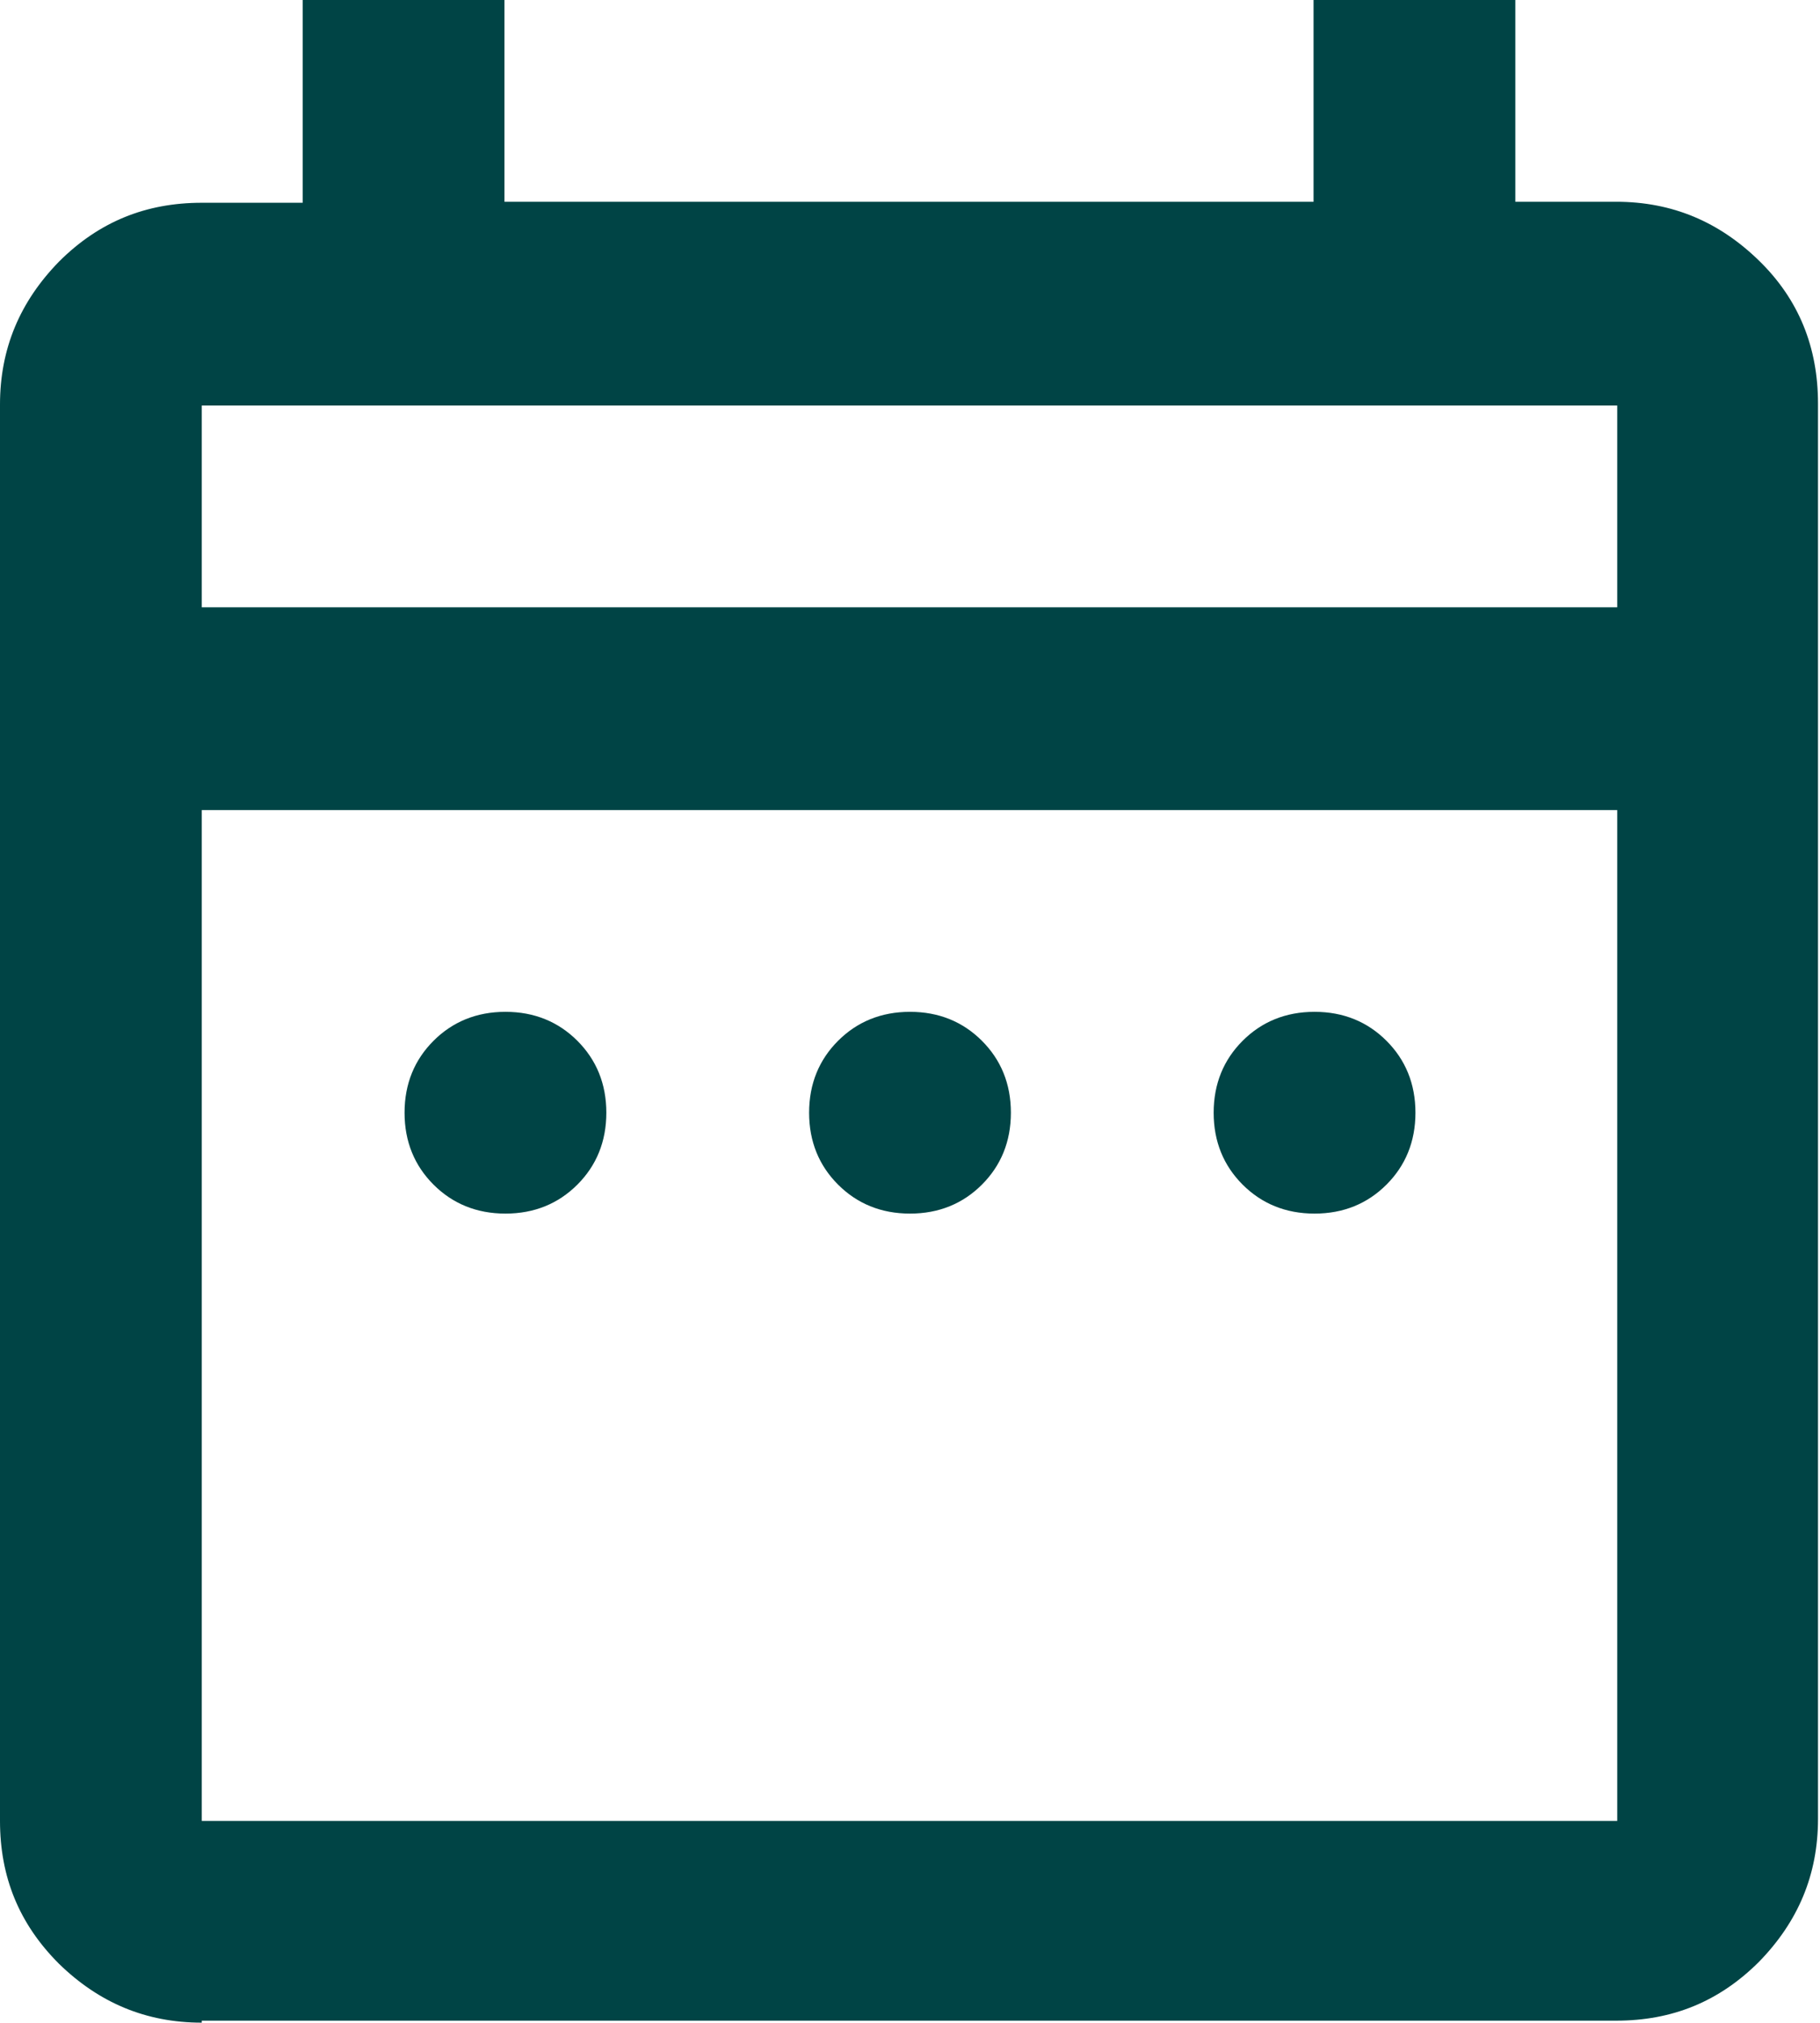 <?xml version="1.0" encoding="UTF-8"?><svg id="_レイヤー_2" xmlns="http://www.w3.org/2000/svg" viewBox="0 0 18.22 20.25"><defs><style>.cls-1{fill:#004445;stroke-width:0px;}</style></defs><g id="content"><path class="cls-1" d="m5.06,12.15c-.29,0-.53-.1-.72-.29-.19-.19-.29-.43-.29-.72s.1-.53.29-.72c.19-.19.43-.29.72-.29s.53.1.72.29c.19.19.29.43.29.72s-.1.53-.29.72c-.19.19-.43.29-.72.29Zm4.05,0c-.29,0-.53-.1-.72-.29-.19-.19-.29-.43-.29-.72s.1-.53.29-.72c.19-.19.43-.29.72-.29s.53.1.72.29c.19.19.29.43.29.72s-.1.53-.29.72c-.19.19-.43.29-.72.29Zm4.05,0c-.29,0-.53-.1-.72-.29-.19-.19-.29-.43-.29-.72s.1-.53.29-.72c.19-.19.43-.29.72-.29s.53.1.72.29c.19.19.29.43.29.72s-.1.53-.29.72c-.19.19-.43.29-.72.29ZM2.02,20.25c-.56,0-1.03-.2-1.43-.59-.4-.4-.59-.87-.59-1.43V4.05c0-.56.2-1.03.59-1.43.4-.4.87-.59,1.43-.59h1.01V0h2.02v2.02h8.1V0h2.02v2.02h1.01c.56,0,1.03.2,1.43.59s.59.87.59,1.43v14.17c0,.56-.2,1.03-.59,1.43-.4.4-.87.59-1.43.59H2.02Zm0-2.02h14.17v-10.12H2.02v10.12Zm0-12.15h14.17v-2.02H2.02v2.02Zm0,0v-2.02,2.02Z"/></g></svg>